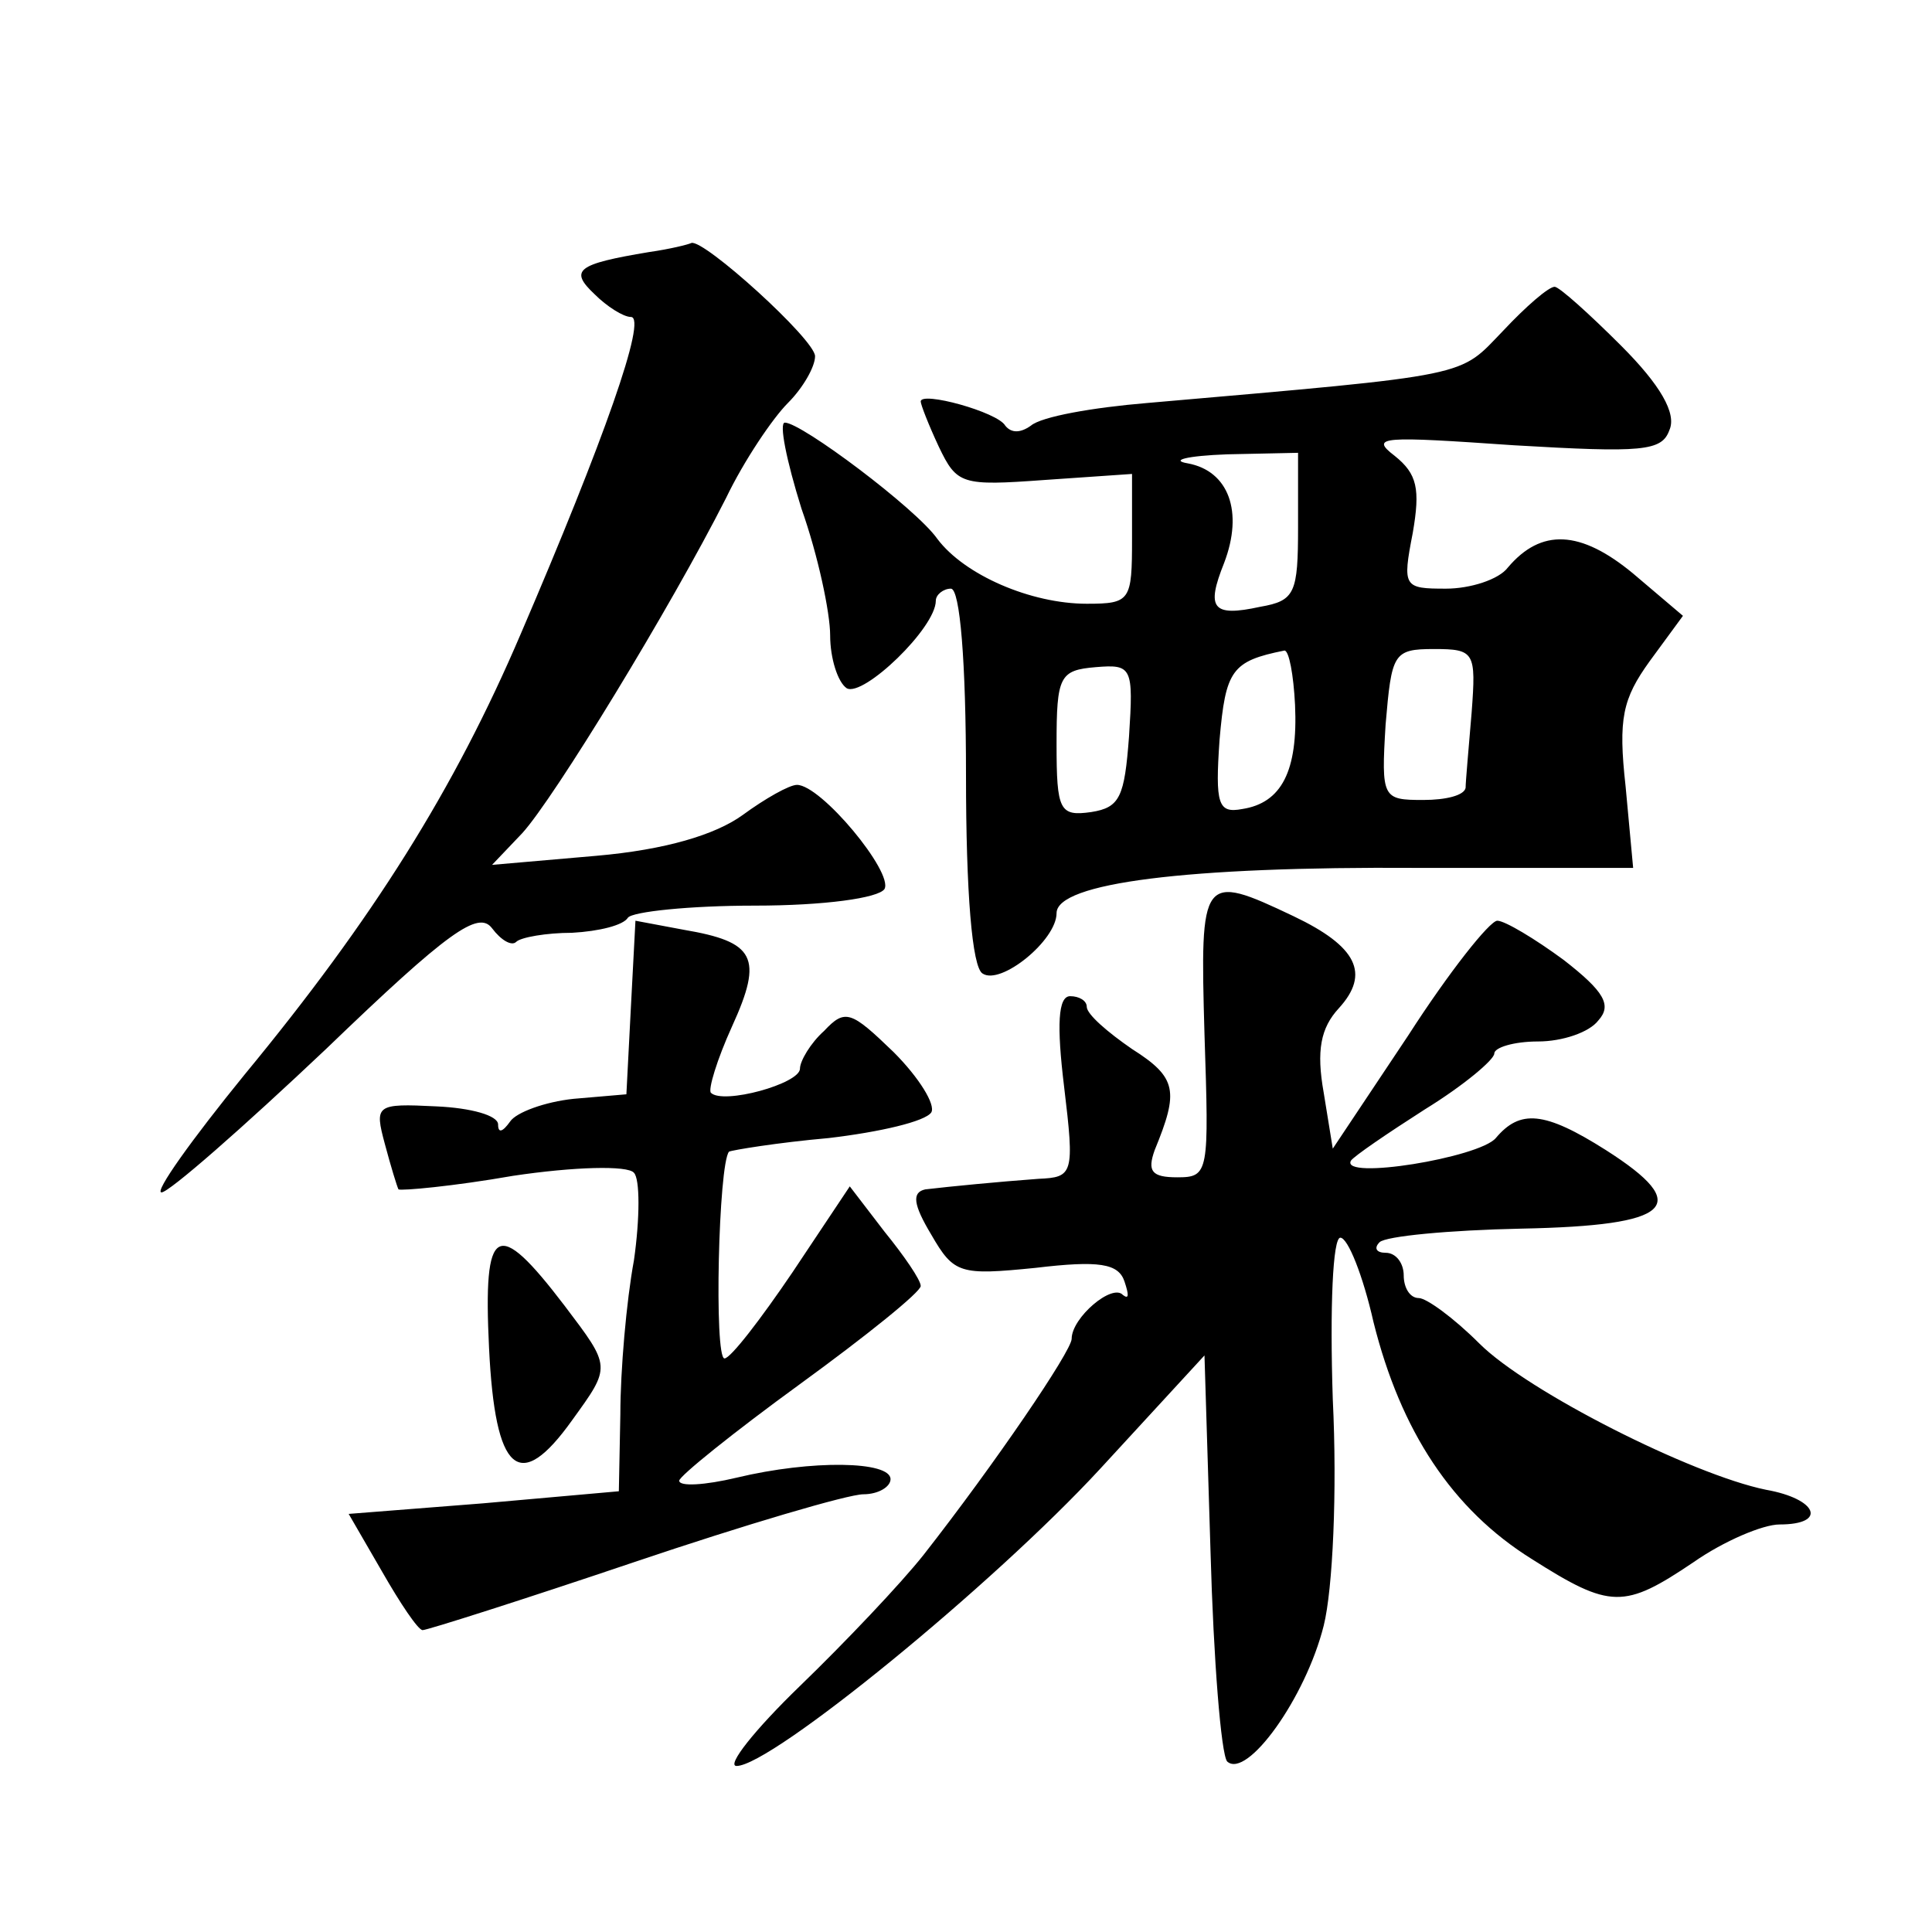 <?xml version="1.0" standalone="no"?>
<!DOCTYPE svg PUBLIC "-//W3C//DTD SVG 20010904//EN"
 "http://www.w3.org/TR/2001/REC-SVG-20010904/DTD/svg10.dtd">
<svg version="1.0" xmlns="http://www.w3.org/2000/svg"
 width="128pt" height="128pt" viewBox="0 0 128 128"
 preserveAspectRatio="xMidYMid meet">
<g transform="translate(0,128) scale(0.1,-0.1)"
fill="#0" stroke="none">
<path d="M430 1113 c-48 -8 -53 -12 -36 -28 8 -8 19 -15 24 -15 11 0 -18 -82 -73
-210 -44 -103 -98 -189 -183 -292 -35 -43 -60 -78 -55 -78 5 0 54 43 109 95 81
78 101 92 110 80 6 -8 13 -12 16 -9 3 3 20 6 37 6 18 1 34 5 37 10 3 4 41 8 84
8 46 0 82 5 86 11 6 11 -42 69 -58 69 -5 0 -21 -9 -36 -20 -18 -13 -51 -23 -97
-27 l-69 -6 20 21 c21 23 98 149 135 222 12 25 31 53 41 63 10 10 18 24 18 31 0
11 -74 78 -82 75 -2 -1 -14 -4 -28 -6z M996 1061 c-30 -31 -18 -29 -236 -48 -36
-3 -70 -9 -77 -15 -7 -5 -13 -5 -17 0 -5 9 -56 23 -56 16 0 -2 5 -15 12 -30 12
-25 15 -26 70 -22 l58 4 0 -43 c0 -41 -1 -43 -30 -43 -37 0 -81 19 -99 43 -14 20
-90 77 -101 77 -4 0 1 -25 11 -57 11 -31 19 -69 19 -84 0 -15 5 -31 11 -35 11 -6
59 40 59 58 0 4 5 8 10 8 6 0 10 -48 10 -124 0 -77 4 -127 11 -131 12 -8 49 22
49 40 0 20 86 31 239 30 l143 0 -5 54 c-5 45 -2 58 16 83 l22 30 -33 28 c-35 29
-61 30 -83 4 -6 -8 -25 -14 -41 -14 -28 0 -29 1 -22 37 5 29 3 39 -12 51 -17 13
-8 13 79 7 85 -5 98 -4 103 10 5 11 -6 30 -32 56 -21 21 -41 39 -44 39 -4 0 -19
-13 -34 -29z m-136 -130 c0 -44 -2 -49 -25 -53 -32 -7 -36 -1 -24 29 13 34 3 61
-24 66 -12 2 -1 5 26 6 l47 1 0 -49z m-2 -118 c2 -44 -9 -65 -35 -69 -16 -3 -18
3 -15 46 4 46 8 52 43 59 3 0 6 -16 7 -36z m117 -5 c-2 -24 -4 -46 -4 -50 -1 -5
-13 -8 -28 -8 -27 0 -28 1 -25 50 4 47 5 50 32 50 27 0 28 -2 25 -42z m-227 -16
c-3 -40 -6 -47 -25 -50 -21 -3 -23 1 -23 45 0 45 2 49 26 51 24 2 25 0 22 -46z
M798 595 c3 -92 3 -95 -18 -95 -17 0 -20 4 -15 18 16 39 15 48 -15 67 -16 11 -30
23 -30 28 0 4 -5 7 -11 7 -8 0 -9 -19 -4 -60 7 -58 6 -60 -17 -61 -27 -2 -58 -5
-75 -7 -9 -2 -8 -10 4 -30 15 -26 19 -27 69 -22 42 5 55 3 59 -9 3 -9 3 -12 -1
-9 -7 8 -34 -15 -34 -29 0 -8 -51 -83 -98 -143 -15 -19 -52 -58 -82 -87 -30 -29
-49 -53 -42 -53 23 0 170 120 241 197 l69 75 4 -130 c2 -72 7 -134 11 -139 13 -12
52 42 64 90 6 24 9 89 6 150 -2 61 0 107 5 107 5 0 15 -25 22 -56 18 -72 52 -124
105 -157 52 -33 61 -33 107 -2 20 14 46 25 57 25 32 0 25 17 -9 23 -49 10 -158
65 -190 97 -17 17 -35 30 -40 30 -6 0 -10 7 -10 15 0 8 -5 15 -12 15 -6 0 -8 3
-4 7 4 4 46 8 94 9 100 2 114 15 56 52 -41 26 -57 27 -73 8 -11 -13 -103 -28 -96
-15 2 3 24 18 49 34 26 16 46 33 46 37 0 4 13 8 29 8 16 0 34 6 40 14 9 10 4 19
-23 40 -19 14 -39 26 -44 26 -5 0 -32 -34 -59 -76 l-50 -75 -6 37 c-5 28 -2 43
10 56 21 23 12 41 -30 61 -61 29 -62 27 -59 -78z M418 613 l-3 -58 -35 -3 c-19
-2 -38 -9 -42 -15 -5 -7 -8 -8 -8 -2 0 6 -18 11 -41 12 -40 2 -41 1 -34 -25 4 -15
8 -28 9 -30 2 -1 36 2 76 9 40 6 76 7 80 2 4 -4 4 -30 0 -58 -5 -27 -9 -73 -9 -102
l-1 -51 -90 -8 -89 -7 22 -38 c12 -21 24 -39 27 -39 3 0 66 20 140 45 74 25 142
45 152 45 10 0 18 5 18 10 0 12 -52 13 -102 1 -21 -5 -38 -6 -38 -2 0 3 36 32 80
64 44 32 80 61 80 65 0 4 -11 20 -24 36 l-23 30 -38 -57 c-21 -31 -41 -57 -45 -57
-7 0 -4 129 3 137 2 1 32 6 66 9 34 4 64 11 68 17 3 5 -8 23 -25 40 -28 27 -32
29 -46 14 -9 -8 -16 -20 -16 -25 0 -10 -51 -24 -59 -16 -2 2 4 22 14 44 21 46 15
56 -32 64 l-32 6 -3 -57z M324 387 c4 -83 20 -97 55 -48 26 36 26 35 -5 76 -45
59 -54 54 -50 -28z"/>
</g>
</svg>
